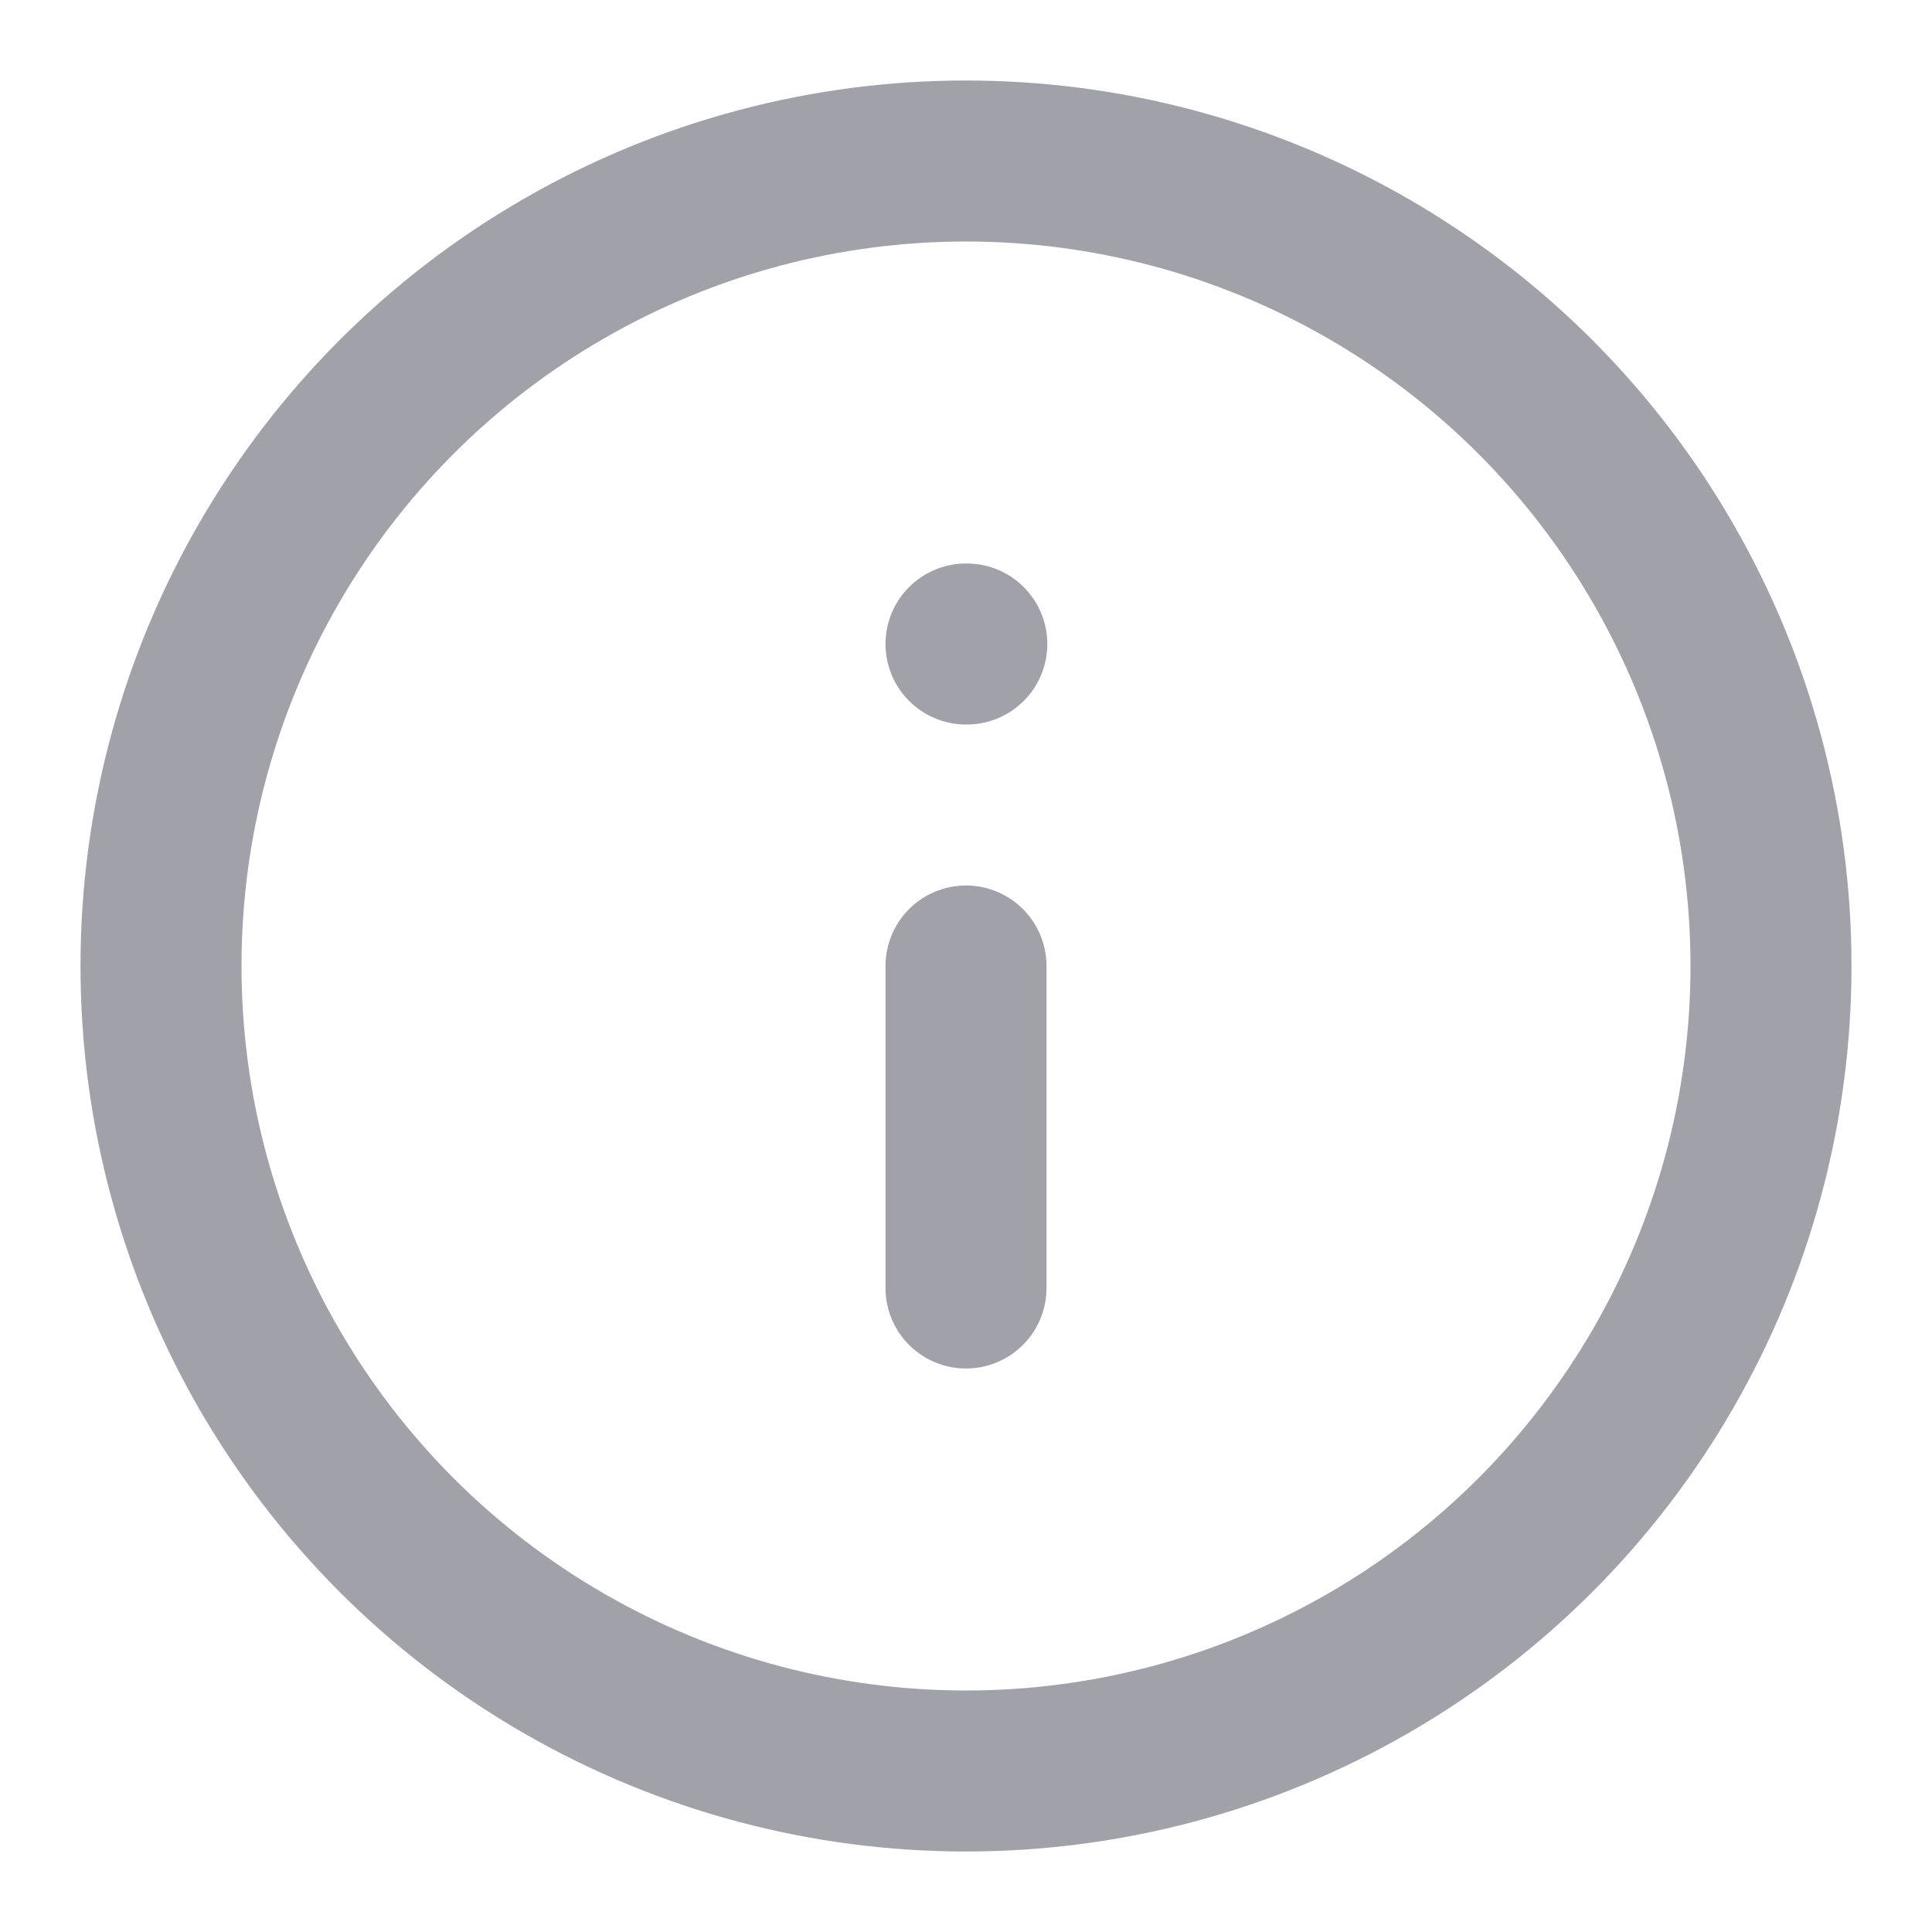 <svg xmlns="http://www.w3.org/2000/svg" width="24" height="24" viewBox="0 0 24 24" fill="none" stroke="#A1A1AA" stroke-width="2" stroke-linecap="round" stroke-linejoin="round" class="w-5 h-5 cursor-pointer" data-tip="Your swap transaction will revert if the price changes unfavourably by more than this percentage." currentItem="false">
  <circle cx="12" cy="12" r="10"></circle>
  <line x1="12" y1="16" x2="12" y2="12"></line>
  <line x1="12" y1="8" x2="12.01" y2="8"></line>
</svg>